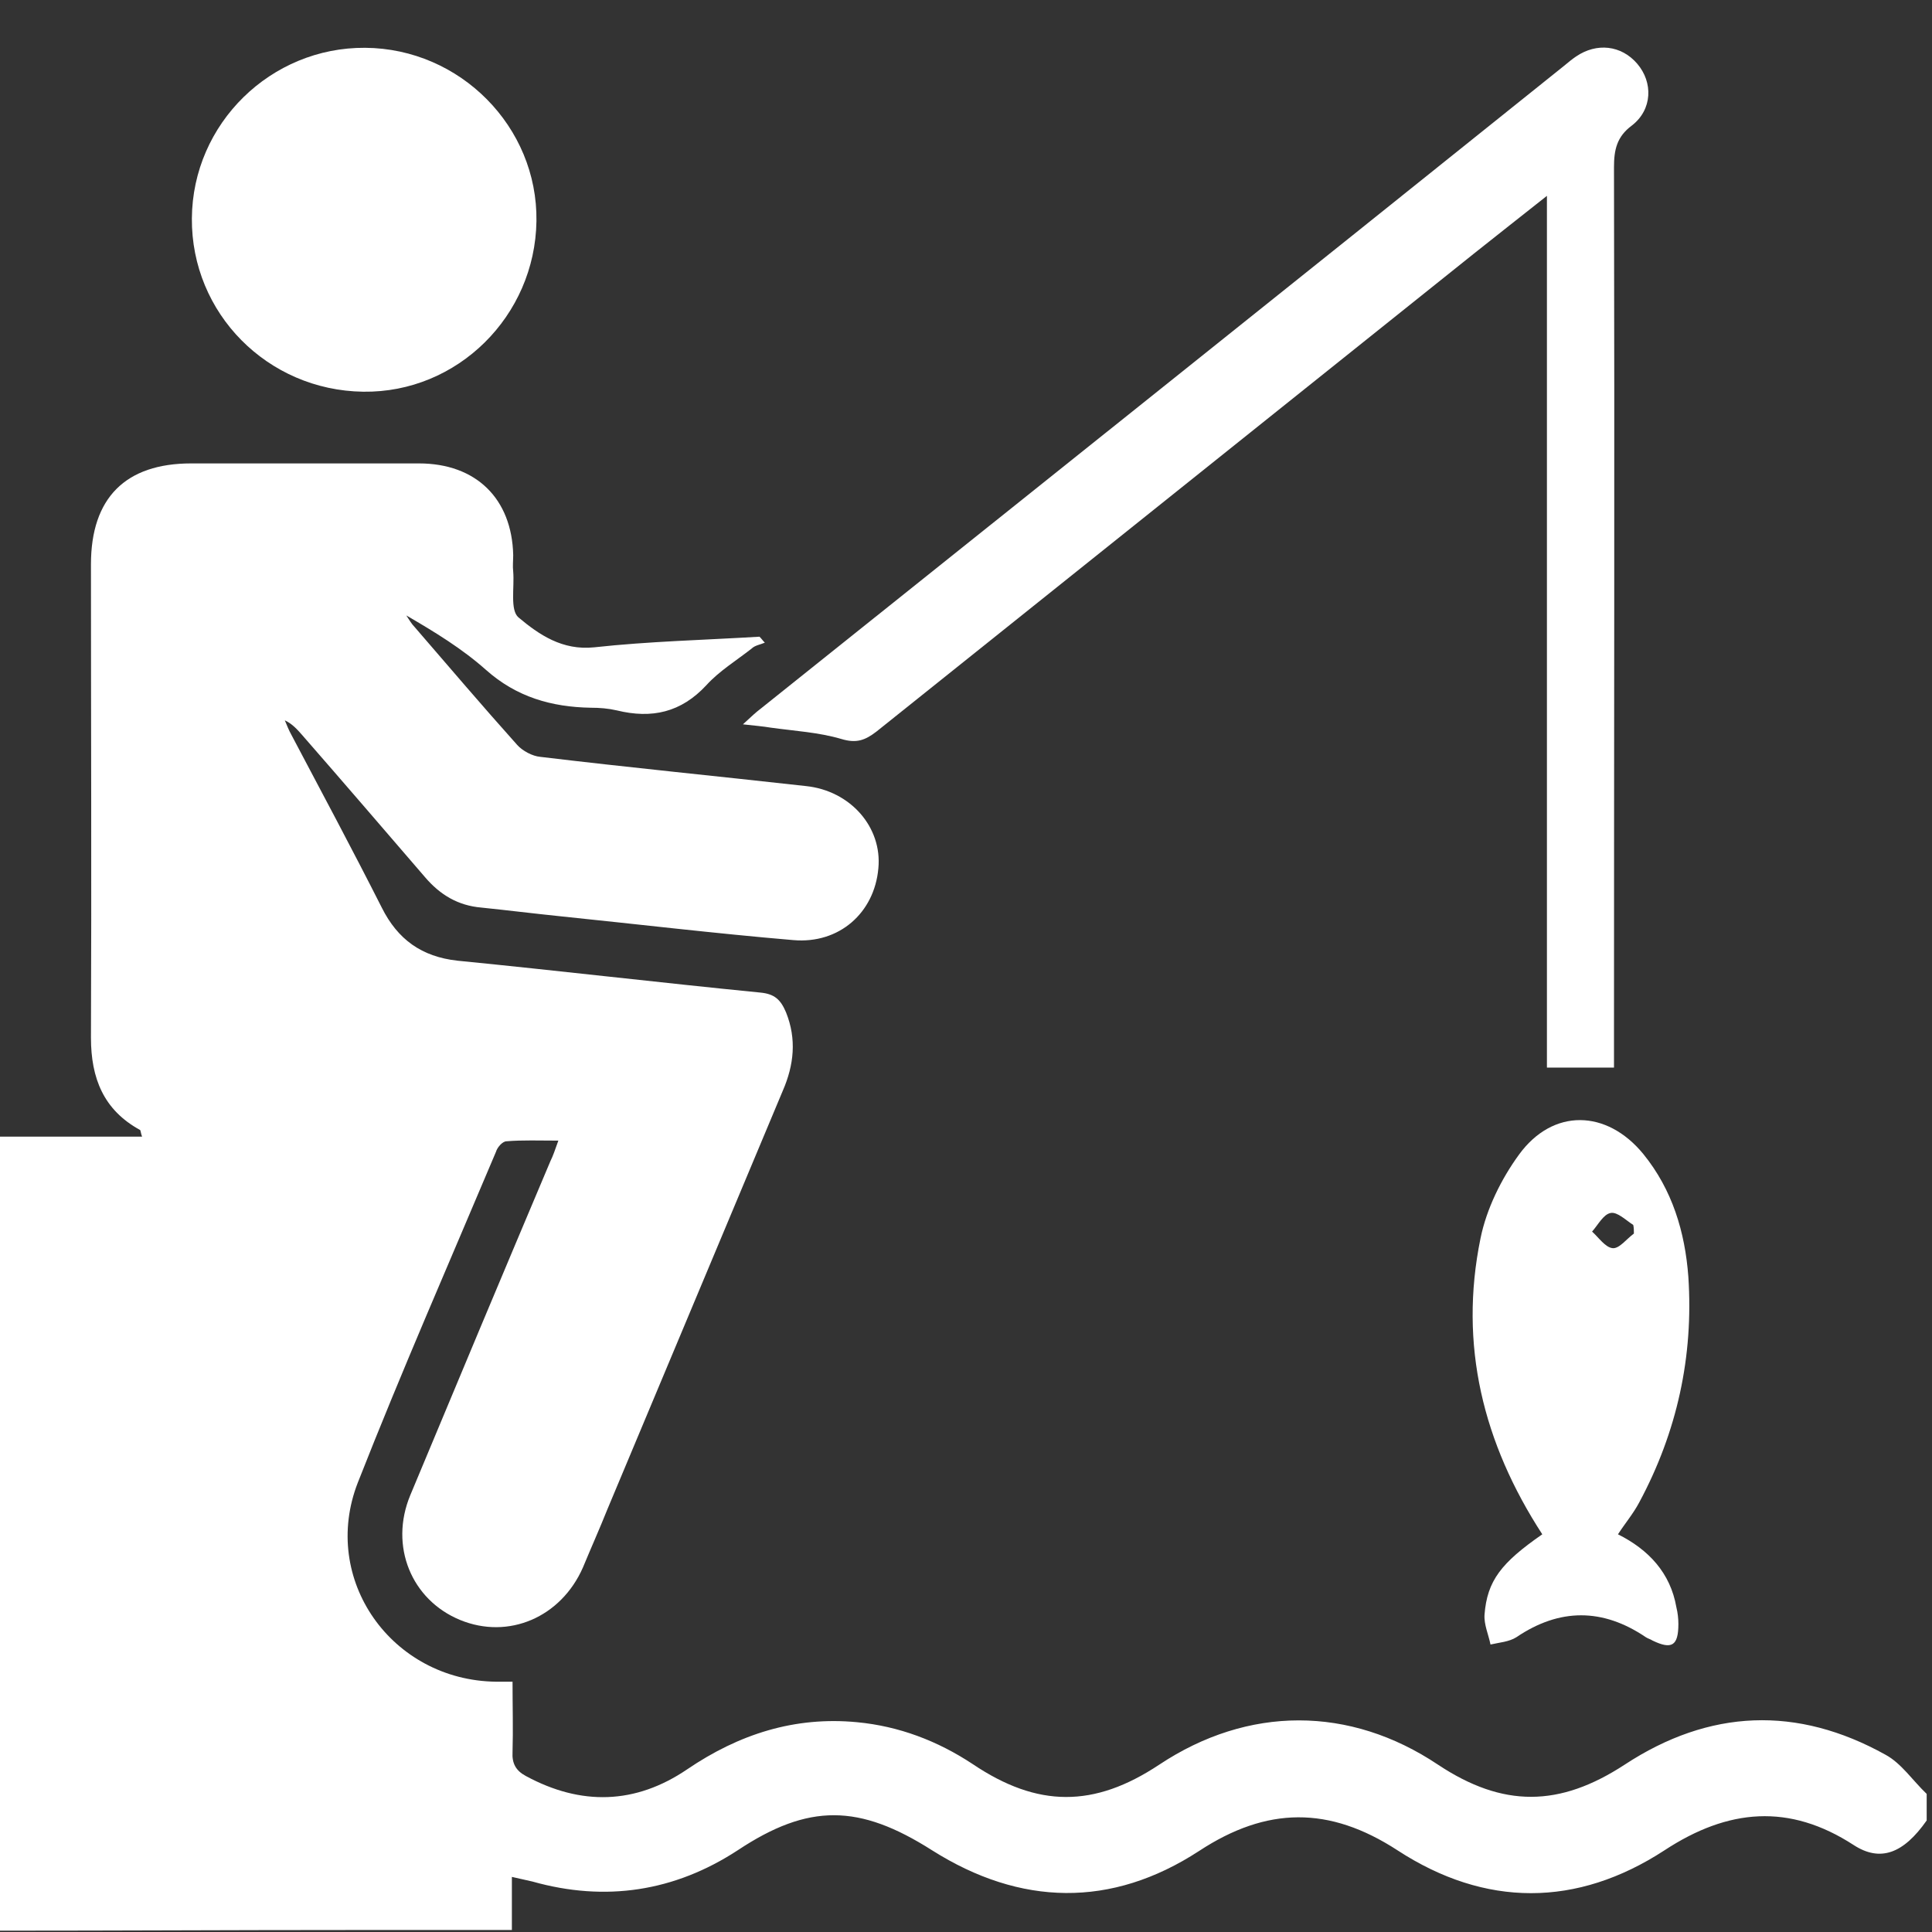 <?xml version="1.0" encoding="utf-8"?>
<!-- Generator: Adobe Illustrator 27.2.0, SVG Export Plug-In . SVG Version: 6.00 Build 0)  -->
<svg version="1.1" id="Layer_1" xmlns="http://www.w3.org/2000/svg" xmlns:xlink="http://www.w3.org/1999/xlink" x="0px" y="0px"
	 viewBox="0 0 291 291" style="enable-background:new 0 0 291 291;" xml:space="preserve">
<rect x="0" y="0" width="291" height="291" fill="#333333" stroke="none"/>
<style type="text/css">
	.st0{fill:#FFFFFF;}
</style>
<g>
	<path class="st0" d="M0,171.2c7.1,0,14.2,0,21.4,0c-0.2-0.5-0.2-0.9-0.3-1c-5.5-3-7.4-7.8-7.4-13.9c0.1-23.8,0-47.5,0-71.3
		c0-10,5.2-15.2,15.1-15.2c11.4,0,22.9,0,34.3,0c8.6,0,14,5.3,14.2,13.8c0,0.8-0.1,1.7,0,2.5c0.2,2.4-0.5,5.8,0.8,6.9
		c3.1,2.6,6.6,5,11.4,4.5c8.2-0.9,16.6-1.1,24.9-1.6c0.3,0.3,0.5,0.6,0.8,0.9c-0.7,0.3-1.5,0.4-2,0.9c-2.3,1.8-4.9,3.4-6.8,5.5
		c-3.8,4.1-8.2,5.1-13.5,3.8c-1.3-0.3-2.6-0.4-3.9-0.4c-5.9-0.1-11.2-1.6-15.8-5.7c-3.6-3.2-7.7-5.7-12-8.2c0.4,0.6,0.8,1.3,1.3,1.8
		c5.1,5.9,10.2,11.9,15.4,17.7c0.8,0.9,2.3,1.7,3.5,1.8c13.3,1.6,26.6,2.9,40,4.4c6.7,0.7,11.5,6.2,10.9,12.4
		c-0.6,6.7-5.9,11.4-12.8,10.8c-11.8-1-23.5-2.4-35.2-3.6c-3.9-0.4-7.9-0.9-11.8-1.3c-3.5-0.3-6.2-1.9-8.5-4.6
		c-6.2-7.2-12.3-14.3-18.5-21.4c-0.7-0.8-1.5-1.7-2.6-2.2c0.3,0.7,0.6,1.5,1,2.2c4.6,8.7,9.2,17.3,13.6,26c2.4,4.8,6,7.4,11.4,8
		c15.2,1.5,30.4,3.3,45.6,4.8c2.2,0.2,3.1,1.1,3.9,3c1.6,4,1.2,7.9-0.5,11.8c-8.8,21-17.6,42-26.4,63c-1.2,3-2.5,5.9-3.7,8.8
		c-3.3,7.5-11.2,10.9-18.5,7.9c-7.3-3-10.7-11.1-7.5-18.8c7-16.8,14-33.5,21.1-50.3c0.4-0.8,0.7-1.7,1.2-3.1c-2.9,0-5.4-0.1-7.8,0.1
		c-0.6,0-1.4,0.9-1.6,1.6c-7,16.6-14.2,33-20.8,49.8c-5.7,14.6,5.1,29.8,20.8,30c0.7,0,1.5,0,2.5,0c0,3.7,0.1,7.2,0,10.6
		c-0.1,1.7,0.5,2.8,2,3.6c8.3,4.5,16.5,4.3,24.3-1c7.8-5.3,16.2-8,25.6-7.1c6.3,0.6,12.1,2.8,17.4,6.3c9.8,6.6,18.3,6.6,28.1,0.1
		c13.4-8.9,28.7-8.9,42,0c9.8,6.5,18.3,6.4,28.1,0c12.8-8.4,26-8.9,39.3-1.5c2.4,1.3,4.1,3.9,6.2,5.9c0,1.3,0,2.6,0,4
		c-3.5,5-7,6.3-11,3.7c-9.7-6.3-18.9-5.5-28.5,0.8c-13.2,8.6-27,8.6-40.2,0c-10.3-6.7-19.7-6.6-29.9,0.1
		c-13.2,8.6-26.9,8.3-40.2-0.1c-11-7-18.6-7.1-29.3,0c-9.5,6.2-19.9,7.8-30.9,4.7c-0.9-0.2-1.8-0.4-3.1-0.7c0,2.8,0,5.3,0,8
		c-8.5,0-16.6,0-24.7,0c-17.5,0-34.9,0.1-52.4,0.1C0,250.8,0,211,0,171.2z"/>
	<path class="st0" d="M233,160.8c0-43.5,0-87.1,0-131.3c-3.9,3.1-7.5,5.9-11,8.7c-30,24-60,48-90,72c-1.7,1.3-3,1.8-5.3,1.1
		c-3.4-1-7-1.2-10.6-1.7c-1.2-0.2-2.4-0.3-4.2-0.5c1-0.9,1.5-1.4,2.1-1.9c40.5-32.4,81.1-64.8,121.6-97.3c0.6-0.5,1.2-1,1.8-1.4
		c3.1-2.1,6.8-1.7,9.2,1.1c2.4,2.8,2.3,6.9-0.8,9.3c-2.3,1.7-2.7,3.7-2.7,6.3c0.1,44.1,0,88.2,0,132.4c0,1.1,0,2.2,0,3.2
		C239.8,160.8,236.6,160.8,233,160.8z"/>
	<path class="st0" d="M55,7.2c14.3,0.1,26,11.9,25.8,26.1C80.6,47.6,68.9,59.2,54.7,59c-14.4-0.2-25.9-11.8-25.8-26.1
		C29,18.6,40.8,7.1,55,7.2z"/>
	<path class="st0" d="M243.7,231.1c4.6,2.3,7.9,5.8,8.8,11c0.2,0.8,0.3,1.7,0.3,2.5c0,3.3-1,3.9-3.9,2.5c-0.3-0.2-0.7-0.3-1-0.5
		c-6.5-4.4-13-4.4-19.5,0c-1.1,0.7-2.6,0.8-3.9,1.1c-0.3-1.5-1-3-0.9-4.5c0.4-5.1,2.5-7.8,8.7-12.1c-8.9-13.7-12.6-28.5-9.3-44.6
		c0.9-4.4,3.1-8.9,5.8-12.6c5.1-7,13.2-6.8,18.7-0.1c4.4,5.4,6.3,11.8,6.8,18.5c0.8,12-1.7,23.4-7.4,34
		C246,228,244.8,229.4,243.7,231.1z M246.1,185.8c0-0.4,0-0.9-0.1-1.3c-1.1-0.7-2.4-2-3.4-1.8c-1.1,0.2-1.9,1.8-2.8,2.8
		c1,0.9,2,2.4,3.1,2.5C243.9,188.1,245,186.6,246.1,185.8z"/>
</g>
</svg>
